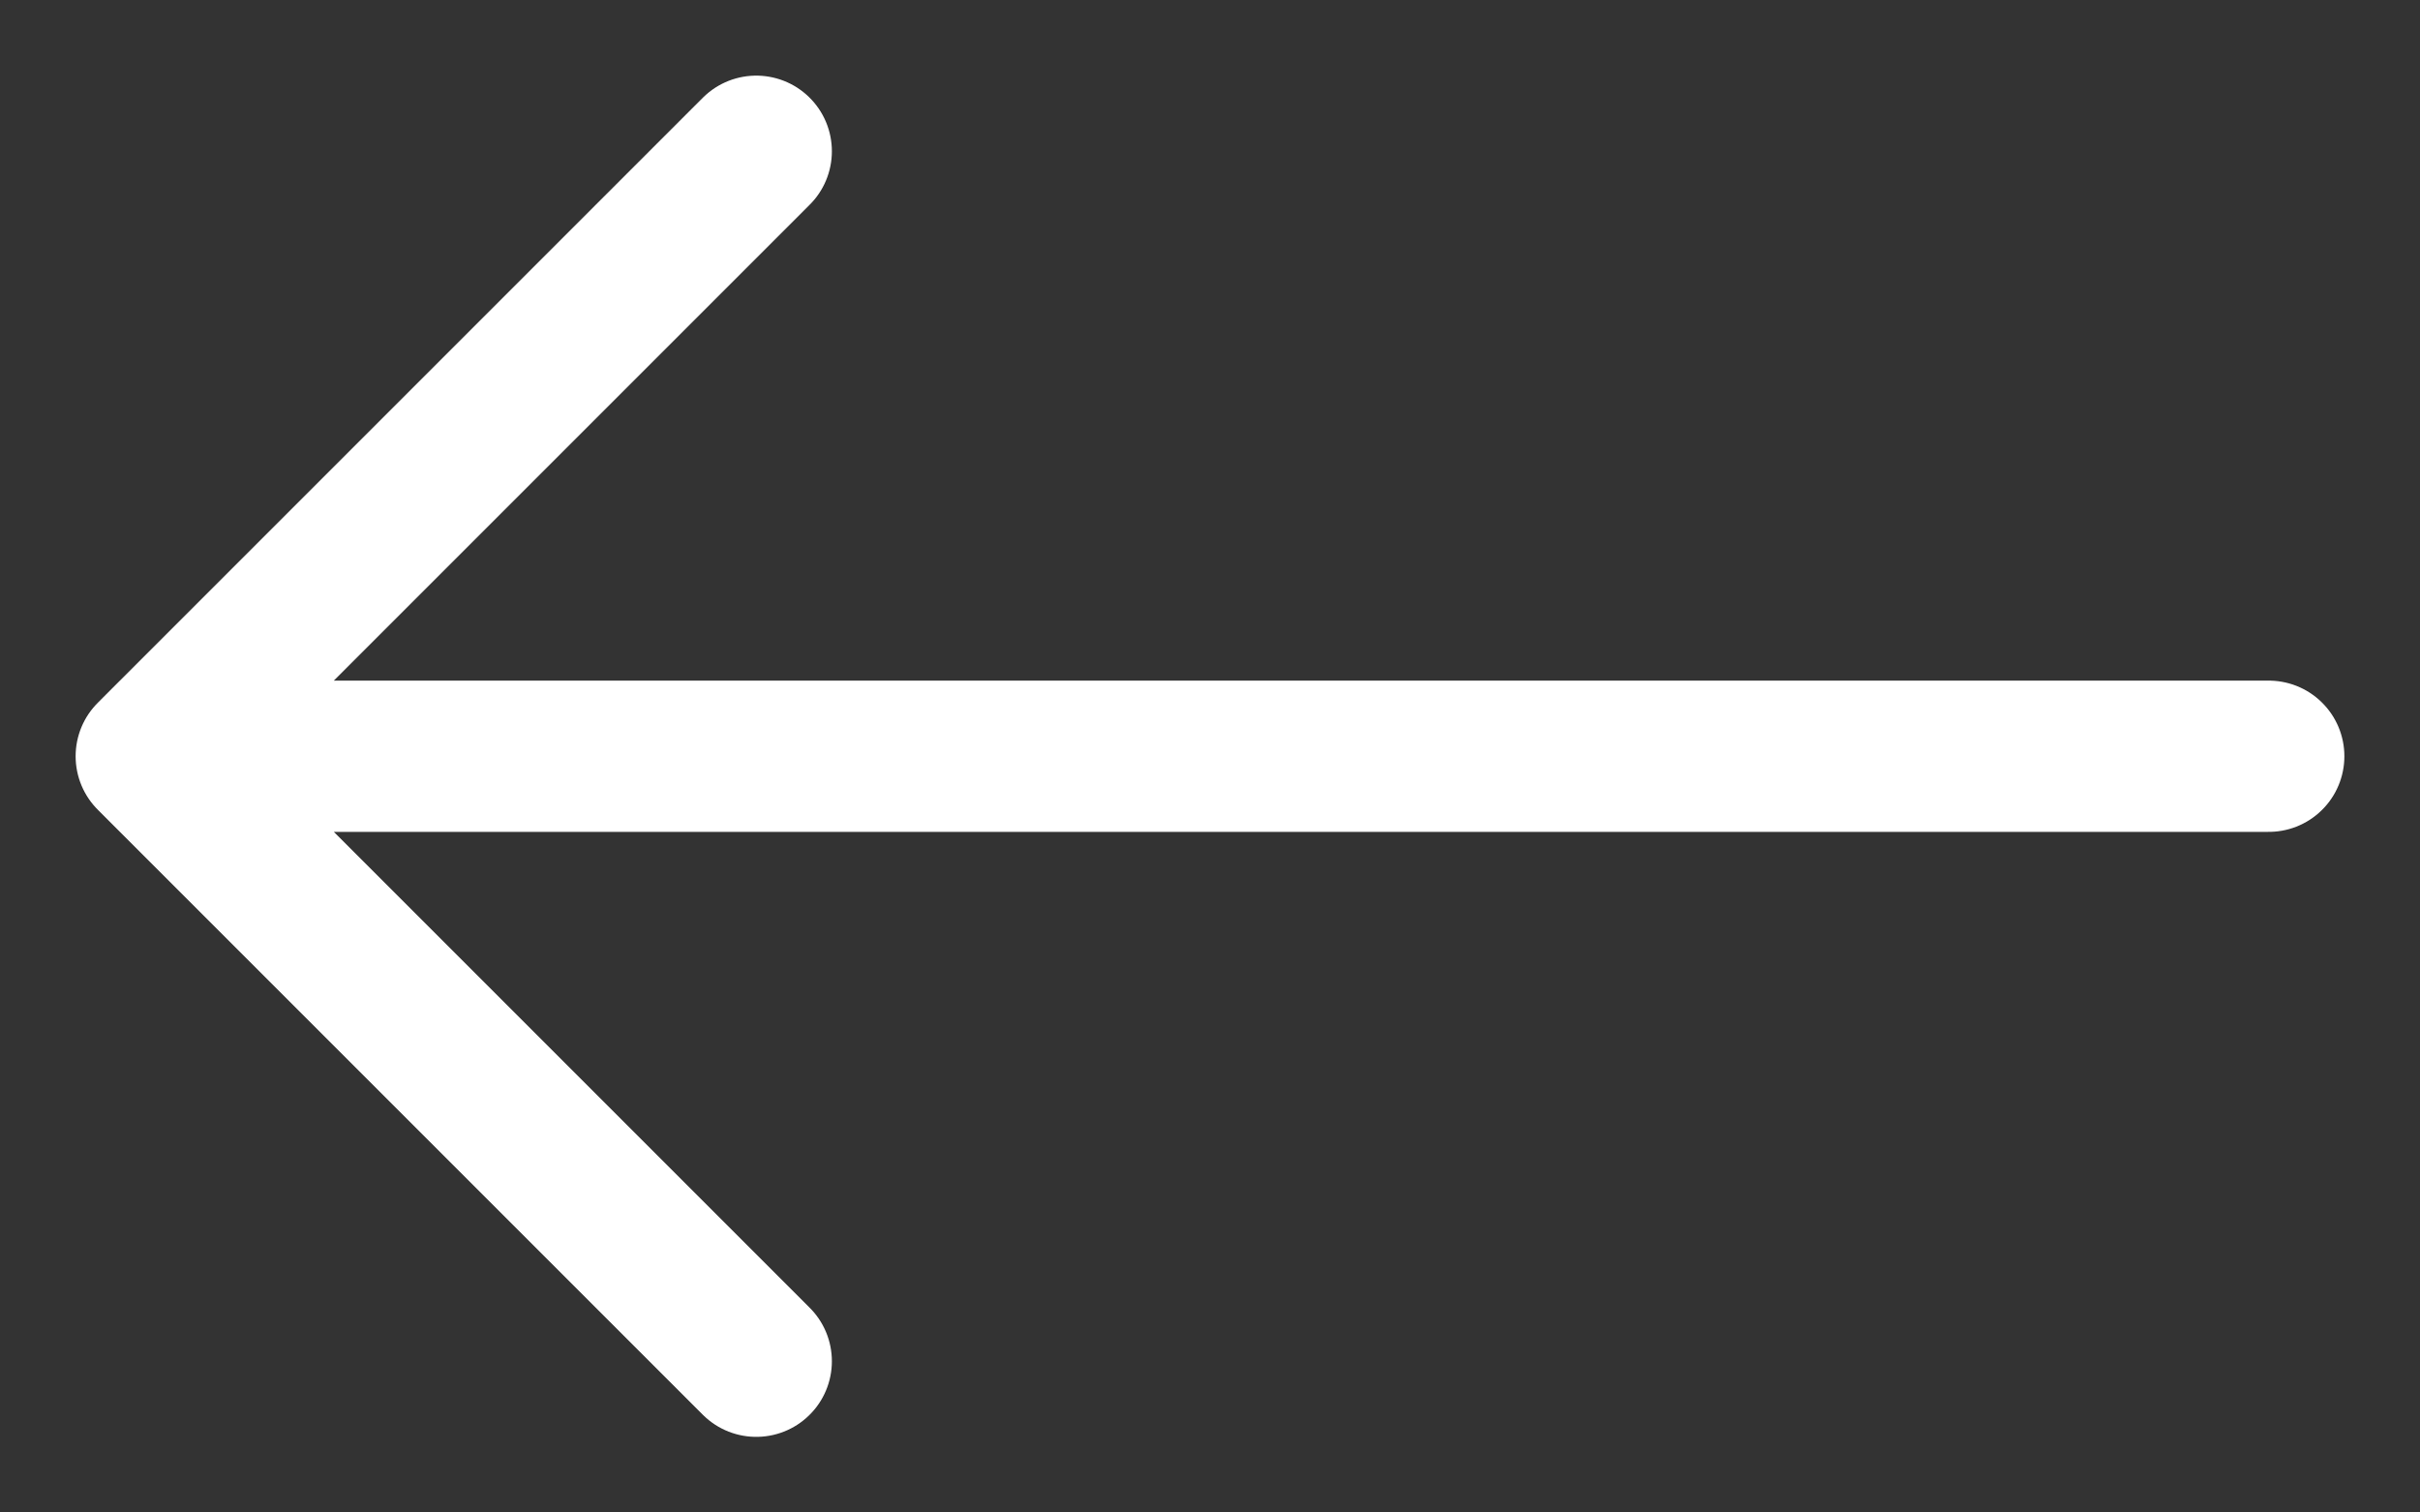<svg width="16" height="10" viewBox="0 0 16 10" fill="none" xmlns="http://www.w3.org/2000/svg">
<rect x="0" y="0" width="16" height="10" fill="#333333" stroke="none"/>
<path d="M15 5C14.6 5 5.5 5 1 5M1 5L5 9M1 5L5 1" stroke="#fff" stroke-linecap="round" stroke-linejoin="round"/>
</svg>
